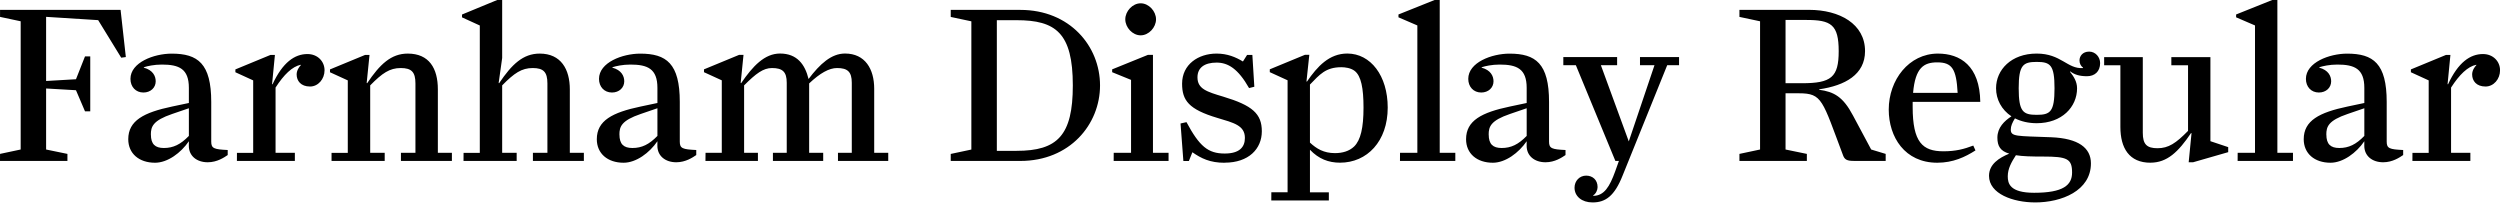<?xml version="1.0" encoding="UTF-8"?>
<svg width="546.528" height="48.624" viewBox="0 0 546.528 48.624" version="1.1" xmlns="http://www.w3.org/2000/svg" xmlns:xlink="http://www.w3.org/1999/xlink">
 <path d="M0,13.44 l14.74,0 l0,1.54 l-4.66,0.96 l0,13.34 l6.53,-0.38 l1.97,-4.61 l1.15,0 l0,12 l-1.15,0 l-1.97,-4.99 l-6.53,-0.38 l0,14.02 l11.38,-0.72 l5.04,-8.21 l1.01,0.14 l-1.15,10.32 l-26.35,0 l0,-1.54 l4.51,-0.96 l0,-28.03 l-4.51,-0.96 Z M41.28,16.75 c0,-2.21,1.73,-3.6,4.13,-3.6 c2.06,0,3.6,1.06,4.37,1.58 l0,1.1 c-2.98,0.14,-3.6,0.34,-3.6,1.82 l0,8.69 c0,8.4,-2.93,10.56,-8.64,10.56 c-3.89,0,-9.02,-1.92,-9.02,-5.52 c0,-1.73,1.15,-2.98,2.83,-2.98 c1.58,0,2.69,1.06,2.69,2.45 c0,1.15,-0.62,2.45,-2.59,2.98 l0,0.1 c0.77,0.24,2.21,0.58,3.94,0.58 c3.74,0,5.9,-0.91,5.9,-5.09 l0,-3.31 l-3.65,-0.77 c-6.19,-1.3,-9.6,-3.07,-9.6,-7.15 c0,-3.12,2.35,-5.14,5.86,-5.14 c2.74,0,5.66,2.16,7.39,4.7 Z M32.98,19.2 c0,1.73,0.43,3.07,4.66,4.51 l3.65,1.25 l0,-6.05 c-1.82,-1.87,-3.41,-2.64,-5.47,-2.64 c-1.92,0,-2.83,0.86,-2.83,2.93 Z M51.79,13.44 l12.67,0 l0,1.78 l-4.22,0 l0,14.26 c1.82,2.83,3.65,4.61,5.52,4.99 l0,-0.1 c-0.38,-0.38,-0.91,-1.15,-0.91,-2.02 c0,-1.39,0.91,-2.64,2.93,-2.64 c1.78,0,3.17,1.63,3.17,3.55 c0,1.92,-1.49,3.55,-3.74,3.55 c-2.78,0,-5.42,-1.82,-7.63,-6.62 l-0.1,0.05 l0.62,6.38 l-0.96,0 l-7.68,-3.17 l0,-0.62 l3.89,-1.78 l0,-15.84 l-3.55,0 Z M72.48,13.44 l11.62,0 l0,1.78 l-3.17,0 l0,14.74 c2.64,2.69,4.27,3.79,6.67,3.79 c2.35,0,3.22,-0.86,3.22,-3.36 l0,-15.17 l-3.17,0 l0,-1.78 l11.14,0 l0,1.78 l-3.07,0 l0,13.87 c0,4.61,-1.92,7.82,-6.58,7.82 c-3.65,0,-6.1,-2.35,-8.88,-6.48 l-0.1,0.05 l0.62,6.14 l-0.96,0 l-7.68,-3.17 l0,-0.62 l3.89,-1.78 l0,-15.84 l-3.55,0 Z M101.33,13.44 l11.62,0 l0,1.78 l-3.17,0 l0,14.74 c2.64,2.69,4.27,3.79,6.67,3.79 c2.35,0,3.22,-0.86,3.22,-3.36 l0,-15.17 l-3.17,0 l0,-1.78 l11.14,0 l0,1.78 l-3.07,0 l0,13.87 c0,4.37,-1.92,7.82,-6.58,7.82 c-3.65,0,-6.1,-2.35,-8.88,-6.48 l-0.1,0.05 l0.77,5.47 l0,12.67 l-1.1,0 l-7.68,-3.17 l0,-0.62 l3.89,-1.78 l0,-27.84 l-3.55,0 Z M143.71,16.75 c0,-2.21,1.73,-3.6,4.13,-3.6 c2.06,0,3.6,1.06,4.37,1.58 l0,1.1 c-2.98,0.14,-3.6,0.34,-3.6,1.82 l0,8.69 c0,8.4,-2.93,10.56,-8.64,10.56 c-3.89,0,-9.02,-1.92,-9.02,-5.52 c0,-1.73,1.15,-2.98,2.83,-2.98 c1.58,0,2.69,1.06,2.69,2.45 c0,1.15,-0.62,2.45,-2.59,2.98 l0,0.1 c0.77,0.24,2.21,0.58,3.94,0.58 c3.74,0,5.9,-0.91,5.9,-5.09 l0,-3.31 l-3.65,-0.77 c-6.19,-1.3,-9.6,-3.07,-9.6,-7.15 c0,-3.12,2.35,-5.14,5.86,-5.14 c2.74,0,5.66,2.16,7.39,4.7 Z M135.41,19.2 c0,1.73,0.43,3.07,4.66,4.51 l3.65,1.25 l0,-6.05 c-1.82,-1.87,-3.41,-2.64,-5.47,-2.64 c-1.92,0,-2.83,0.86,-2.83,2.93 Z M154.22,13.44 l11.47,0 l0,1.78 l-3.02,0 l0,14.74 c2.59,2.59,4.18,3.79,6.1,3.79 c2.3,0,3.22,-0.82,3.22,-3.22 l0,-15.31 l-3.02,0 l0,-1.78 l10.99,0 l0,1.78 l-3.07,0 l0,15.17 c2.4,2.26,4.37,3.36,6.1,3.36 c2.3,0,3.22,-0.82,3.22,-3.22 l0,-15.31 l-3.02,0 l0,-1.78 l10.99,0 l0,1.78 l-3.07,0 l0,14.02 c0,4.27,-1.97,7.68,-6.38,7.68 c-2.98,0,-5.47,-2.26,-7.97,-5.57 c-0.77,3.17,-2.5,5.57,-6.24,5.57 c-3.36,0,-5.95,-2.74,-8.5,-6.48 l-0.1,0.05 l0.62,6.14 l-0.96,0 l-7.68,-3.17 l0,-0.62 l3.89,-1.78 l0,-15.84 l-3.55,0 Z M207.84,13.44 l15.22,0 c10.8,0,17.42,7.97,17.42,16.51 c0,8.59,-6.62,16.51,-17.42,16.51 l-15.22,0 l0,-1.54 l4.51,-0.96 l0,-28.03 l-4.51,-0.96 Z M217.92,15.65 l0,28.56 l4.32,0 c8.54,0,12.29,-2.78,12.29,-14.26 c0,-10.94,-3.36,-14.3,-12.29,-14.3 Z M249.36,40.9 c1.78,0,3.36,1.73,3.36,3.5 c0,1.78,-1.58,3.5,-3.36,3.5 c-1.78,0,-3.36,-1.73,-3.36,-3.5 c0,-1.78,1.58,-3.5,3.36,-3.5 Z M243.46,13.44 l12.0,0 l0,1.78 l-3.41,0 l0,21.41 l-1.1,0 l-7.82,-3.17 l0,-0.62 l4.13,-1.68 l0,-15.94 l-3.79,0 Z M267.74,13.06 c5.23,0,8.11,3.02,8.11,6.86 c0,3.84,-2.06,5.66,-8.45,7.58 c-3.55,1.06,-5.62,1.68,-5.62,4.22 c0,2.11,1.54,3.22,4.18,3.22 c2.5,0,4.7,-1.34,7.1,-5.57 l1.15,0.29 l-0.43,6.96 l-1.15,0 l-0.91,-1.44 c-1.58,0.96,-3.41,1.73,-5.76,1.73 c-3.98,0,-7.54,-2.35,-7.54,-6.58 c0,-3.65,1.44,-5.62,7.73,-7.49 c3.55,-1.06,6,-1.63,6,-4.37 c0,-2.02,-1.2,-3.41,-4.42,-3.41 c-3.65,0,-5.52,1.58,-8.35,6.86 l-1.3,-0.29 l0.62,-8.21 l1.2,0 l0.77,1.92 c1.92,-1.34,3.84,-2.3,7.06,-2.3 Z M277.92,4.8 l12.58,0 l0,1.78 l-4.13,0 l0,9.31 c1.92,-2.02,4.08,-2.83,6.58,-2.83 c5.9,0,10.42,4.66,10.42,12.05 c0,6.96,-3.74,11.81,-8.83,11.81 c-3.94,0,-6.53,-2.78,-8.83,-6.14 l-0.1,0.05 l0.62,5.81 l-0.96,0 l-7.68,-3.17 l0,-0.62 l3.89,-1.78 l0,-24.48 l-3.55,0 Z M286.37,30.14 c2.11,2.16,3.41,3.79,6.86,3.79 c0.77,0,2.06,-0.14,2.93,-0.82 c1.39,-1.1,1.92,-3.74,1.92,-8.02 c0,-4.37,-0.62,-7.1,-2.06,-8.5 c-1.06,-1.01,-2.54,-1.44,-4.18,-1.44 c-2.45,0,-4.03,0.96,-5.47,2.3 Z M306.05,13.44 l12.1,0 l0,1.78 l-3.41,0 l0,33.41 l-1.1,0 l-7.92,-3.17 l0,-0.62 l4.13,-1.78 l0,-27.84 l-3.79,0 Z M333.74,16.75 c0,-2.21,1.73,-3.6,4.13,-3.6 c2.06,0,3.6,1.06,4.37,1.58 l0,1.1 c-2.98,0.14,-3.6,0.34,-3.6,1.82 l0,8.69 c0,8.4,-2.93,10.56,-8.64,10.56 c-3.89,0,-9.02,-1.92,-9.02,-5.52 c0,-1.73,1.15,-2.98,2.83,-2.98 c1.58,0,2.69,1.06,2.69,2.45 c0,1.15,-0.62,2.45,-2.59,2.98 l0,0.1 c0.77,0.24,2.21,0.58,3.94,0.58 c3.74,0,5.9,-0.91,5.9,-5.09 l0,-3.31 l-3.65,-0.77 c-6.19,-1.3,-9.6,-3.07,-9.6,-7.15 c0,-3.12,2.35,-5.14,5.86,-5.14 c2.74,0,5.66,2.16,7.39,4.7 Z M325.44,19.2 c0,1.73,0.43,3.07,4.66,4.51 l3.65,1.25 l0,-6.05 c-1.82,-1.87,-3.41,-2.64,-5.47,-2.64 c-1.92,0,-2.83,0.86,-2.83,2.93 Z M353.14,13.44 l0.77,0 l-0.82,-2.3 c-1.2,-3.31,-2.4,-5.33,-4.8,-5.33 l0,0.1 c0.62,0.38,0.96,1.2,0.96,1.82 c0,1.58,-1.1,2.5,-2.5,2.5 c-1.44,0,-2.54,-1.15,-2.54,-2.64 c0,-1.87,1.58,-3.22,3.94,-3.22 c2.83,0,4.8,1.39,6.58,5.9 l9.74,24.1 l2.59,0 l0,1.78 l-8.54,0 l0,-1.78 l3.17,0 l-5.62,-16.66 l-6.1,16.66 l3.55,0 l0,1.78 l-11.76,0 l0,-1.78 l2.74,0 Z M405.22,13.44 l7.01,0 l0,1.54 l-3.17,0.96 l-3.98,7.44 c-2.16,4.08,-4.13,5.18,-7.39,5.62 l0,0.1 c5.66,0.82,10.03,3.22,10.03,8.35 c0,5.95,-5.57,9.02,-12.24,9.02 l-15.22,0 l0,-1.54 l4.51,-0.96 l0,-28.03 l-4.51,-0.96 l0,-1.54 l14.74,0 l0,1.54 l-4.66,0.96 l0,12.29 l2.93,0 c5.14,0,5.09,-1.49,9.65,-13.58 c0.34,-0.91,0.86,-1.2,2.3,-1.2 Z M390.34,44.26 l4.56,0 c5.38,0,7.06,-1.01,7.06,-6.82 c0,-5.71,-1.63,-7.01,-8.02,-7.01 l-3.6,0 Z M431.86,15.74 l-0.48,1.06 c-2.02,-0.77,-3.84,-1.25,-6.53,-1.25 c-4.56,0,-6.72,1.97,-6.72,9.7 c0,0.38,0,0.77,0,1.1 l14.78,0 c-0.1,7.87,-4.37,10.56,-9.26,10.56 c-6.34,0,-10.75,-5.76,-10.75,-12.24 c0,-6,3.5,-11.62,10.61,-11.62 c3.46,0,6.1,1.25,8.35,2.69 Z M423.5,34.99 c3.22,0,4.18,-1.39,4.46,-6.67 l-9.74,0 c0.48,5.52,2.35,6.67,5.28,6.67 Z M444.91,4.37 c5.76,0,12.19,2.54,12.19,8.54 c0,3.36,-2.69,5.47,-8.69,5.71 c-7.58,0.29,-8.83,0.1,-8.83,1.68 c0,0.77,0.34,1.54,0.91,2.45 c1.34,-0.67,2.93,-1.06,4.75,-1.06 c5.52,0,8.83,3.55,8.83,7.63 c0,1.49,-0.77,2.64,-1.54,3.6 l0.05,0.1 c0.91,-0.72,2.06,-1.06,3.65,-1.06 c1.68,0,2.88,1.01,2.88,2.88 c0,1.3,-1.01,2.5,-2.4,2.5 c-1.44,0,-2.11,-1.01,-2.11,-1.92 c0,-0.67,0.29,-1.25,0.77,-1.58 l0,-0.1 c-3.46,-0.24,-4.75,3.17,-10.13,3.17 c-5.57,0,-8.88,-3.55,-8.88,-7.58 c0,-2.45,1.2,-4.7,3.36,-6.14 c-1.54,-1.01,-3.07,-2.45,-3.07,-4.66 c0,-1.87,0.67,-2.93,2.59,-3.5 c-2.21,-0.91,-4.42,-2.3,-4.42,-4.85 c0,-3.94,5.28,-5.81,10.08,-5.81 Z M445.25,23.52 c-2.98,0,-3.94,0.67,-3.94,5.81 c0,5.09,0.96,5.76,3.94,5.76 c2.98,0,3.89,-0.67,3.89,-5.76 c0,-5.14,-0.91,-5.81,-3.89,-5.81 Z M446.64,14.4 c5.28,0,6.34,-0.48,6.34,-3.5 c0,-2.74,-1.92,-4.42,-8.3,-4.42 c-5.33,0,-5.76,2.06,-5.76,3.6 c0,1.68,0.82,3.12,1.78,4.61 c1.44,-0.24,3.41,-0.29,5.95,-0.29 Z M470.11,13.06 c3.65,0,6.1,2.35,8.88,6.48 l0.1,-0.05 l-0.62,-6.34 l0.96,0 l7.68,2.21 l0,1.1 l-3.89,1.3 l0,18.38 l-8.54,0 l0,-1.78 l3.65,0 l0,-14.35 c-2.64,-2.69,-4.27,-3.79,-6.67,-3.79 c-2.35,0,-3.22,0.86,-3.22,3.36 l0,16.56 l-8.45,0 l0,-1.78 l3.55,0 l0,-13.49 c0,-4.61,1.92,-7.82,6.58,-7.82 Z M489.17,13.44 l12.1,0 l0,1.78 l-3.41,0 l0,33.41 l-1.1,0 l-7.92,-3.17 l0,-0.62 l4.13,-1.78 l0,-27.84 l-3.79,0 Z M516.86,16.75 c0,-2.21,1.73,-3.6,4.13,-3.6 c2.06,0,3.6,1.06,4.37,1.58 l0,1.1 c-2.98,0.14,-3.6,0.34,-3.6,1.82 l0,8.69 c0,8.4,-2.93,10.56,-8.64,10.56 c-3.89,0,-9.02,-1.92,-9.02,-5.52 c0,-1.73,1.15,-2.98,2.83,-2.98 c1.58,0,2.69,1.06,2.69,2.45 c0,1.15,-0.62,2.45,-2.59,2.98 l0,0.1 c0.77,0.24,2.21,0.58,3.94,0.58 c3.74,0,5.9,-0.91,5.9,-5.09 l0,-3.31 l-3.65,-0.77 c-6.19,-1.3,-9.6,-3.07,-9.6,-7.15 c0,-3.12,2.35,-5.14,5.86,-5.14 c2.74,0,5.66,2.16,7.39,4.7 Z M508.56,19.2 c0,1.73,0.43,3.07,4.66,4.51 l3.65,1.25 l0,-6.05 c-1.82,-1.87,-3.41,-2.64,-5.47,-2.64 c-1.92,0,-2.83,0.86,-2.83,2.93 Z M527.38,13.44 l12.67,0 l0,1.78 l-4.22,0 l0,14.26 c1.82,2.83,3.65,4.61,5.52,4.99 l0,-0.1 c-0.38,-0.38,-0.91,-1.15,-0.91,-2.02 c0,-1.39,0.91,-2.64,2.93,-2.64 c1.78,0,3.17,1.63,3.17,3.55 c0,1.92,-1.49,3.55,-3.74,3.55 c-2.78,0,-5.42,-1.82,-7.63,-6.62 l-0.1,0.05 l0.62,6.38 l-0.96,0 l-7.68,-3.17 l0,-0.62 l3.89,-1.78 l0,-15.84 l-3.55,0 Z M527.38,13.44" fill="rgb(0,0,0)" transform="matrix(1,0,0,-1,0.0,48.624)"/>
</svg>